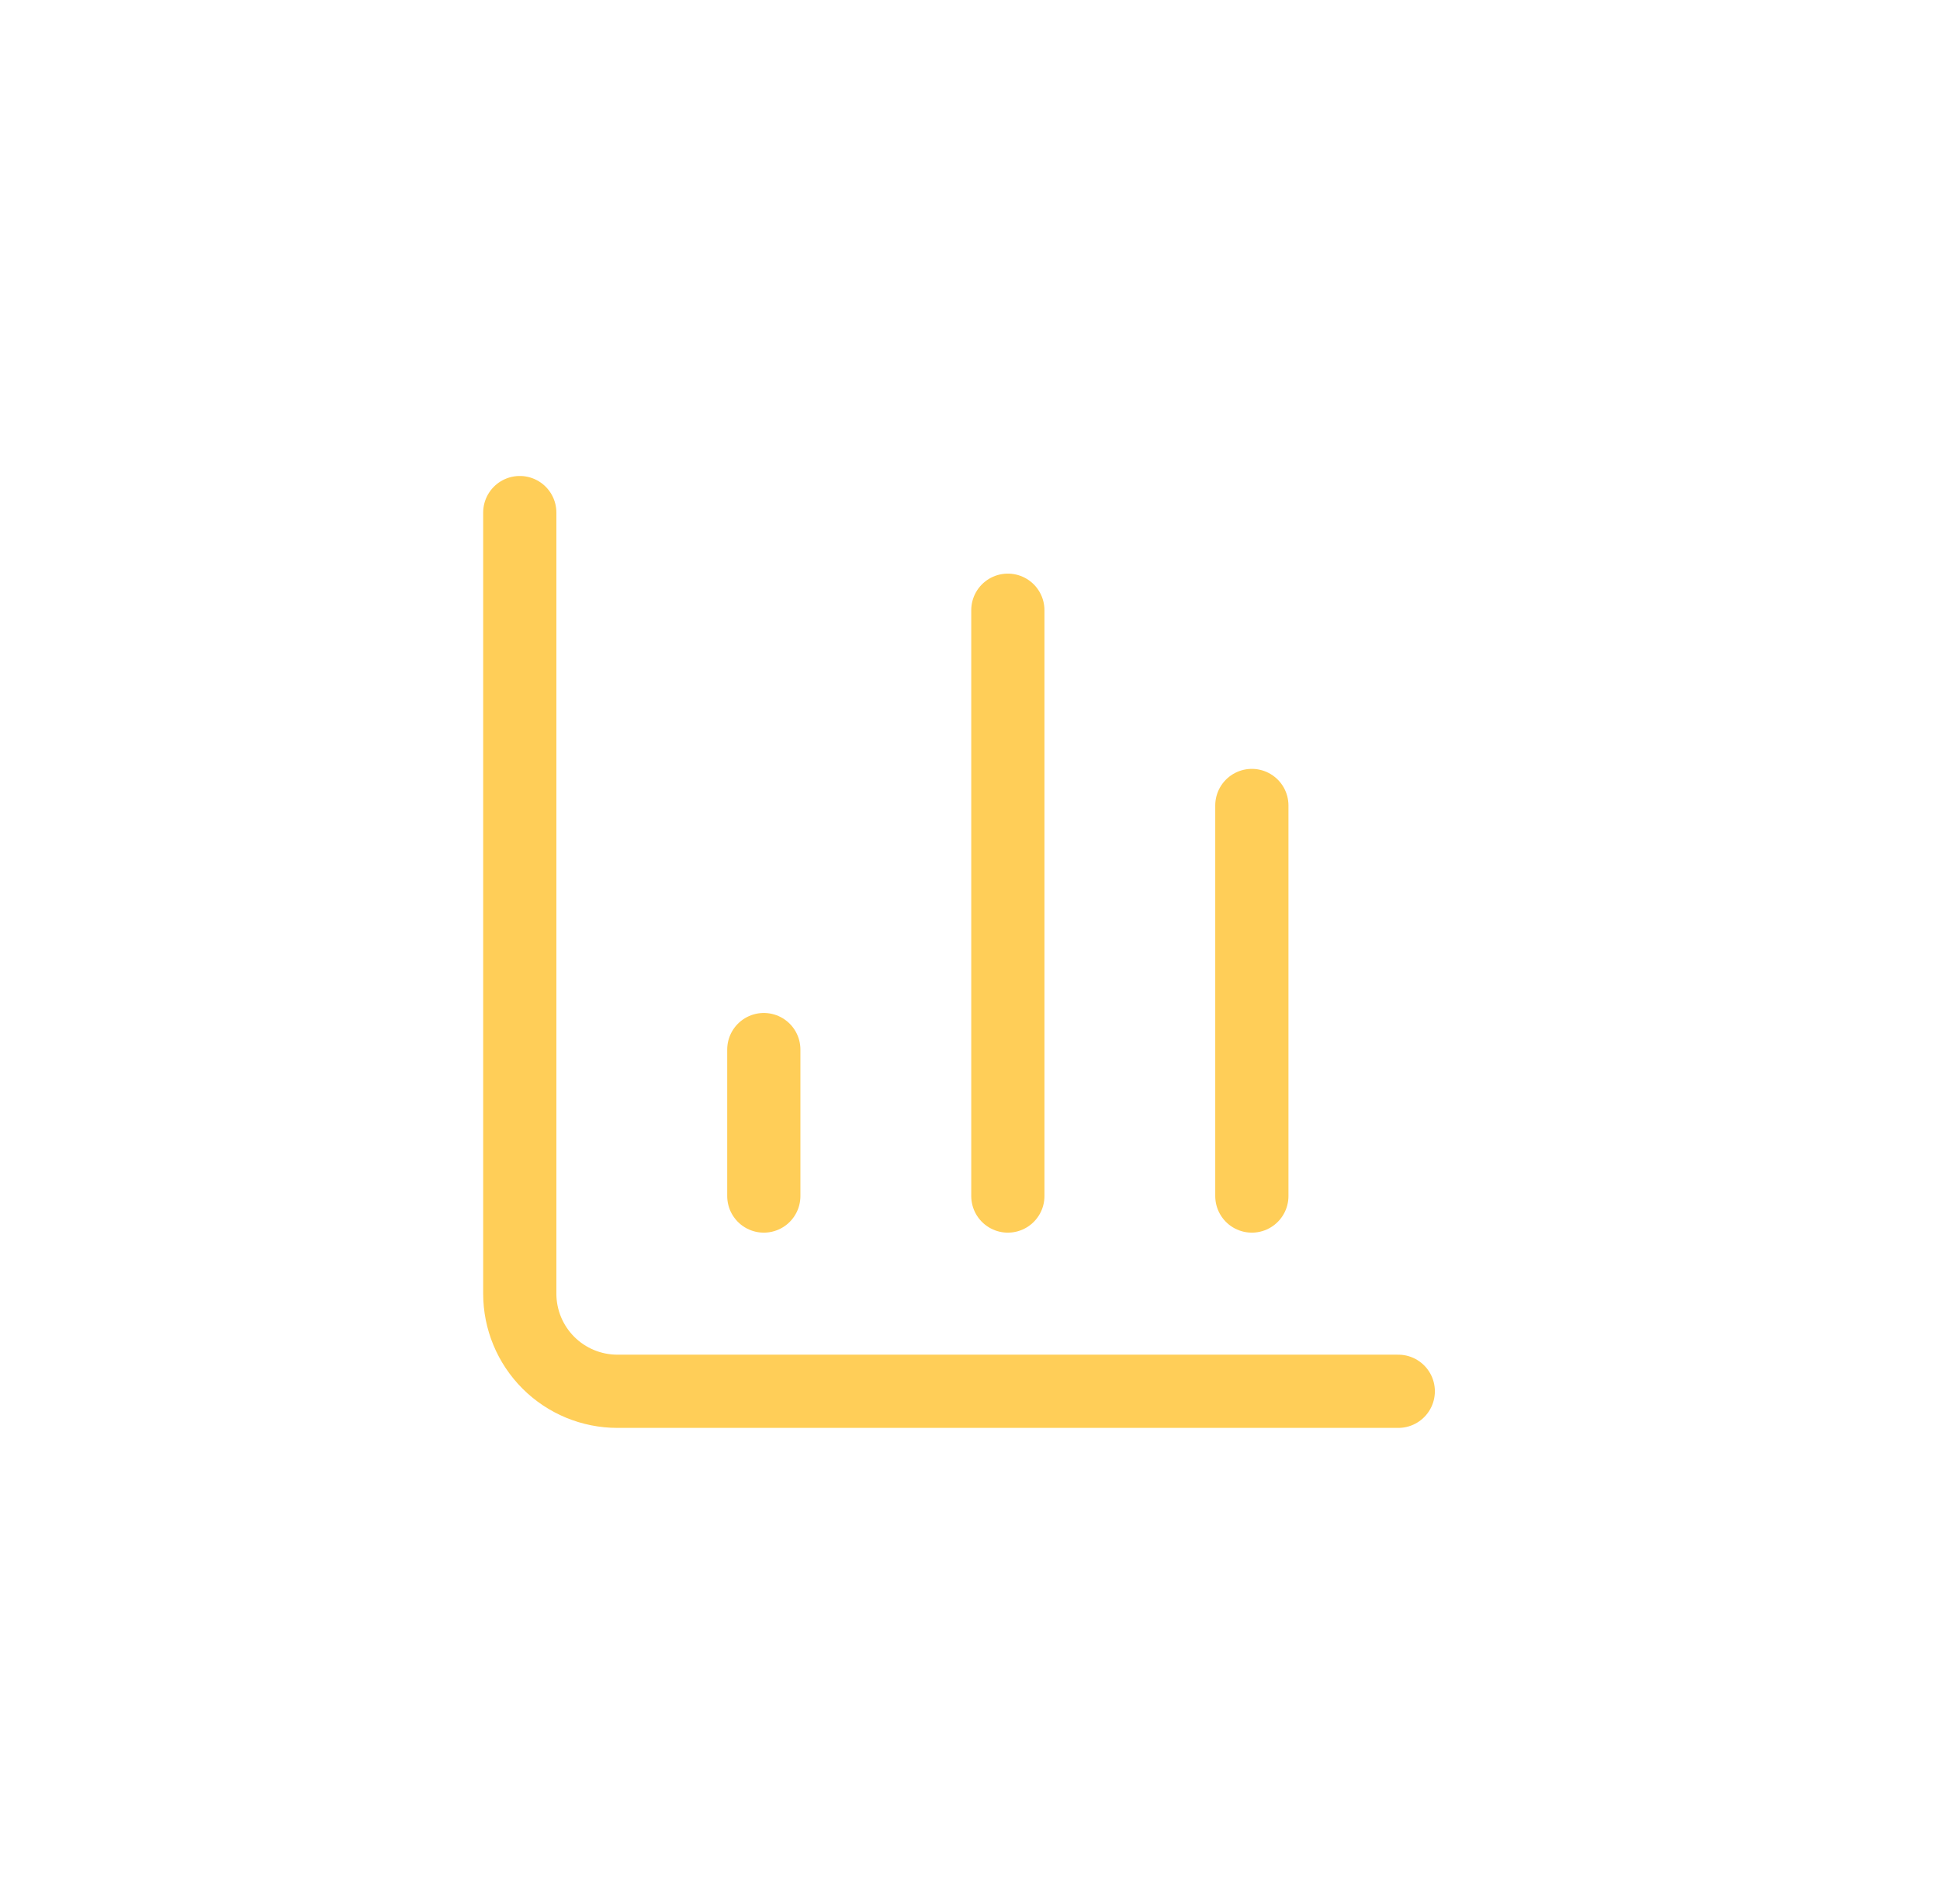 <svg width="53" height="52" viewBox="0 0 53 52" fill="none" xmlns="http://www.w3.org/2000/svg">
<path d="M14.2 14V35.333C14.2 36.041 14.481 36.719 14.981 37.219C15.481 37.719 16.16 38 16.867 38H38.2M34.2 32.667V22M27.534 32.667V16.667M20.867 32.667V28.667" stroke="#FFCE58" stroke-width="2" stroke-linecap="round" stroke-linejoin="round"/>
</svg>
